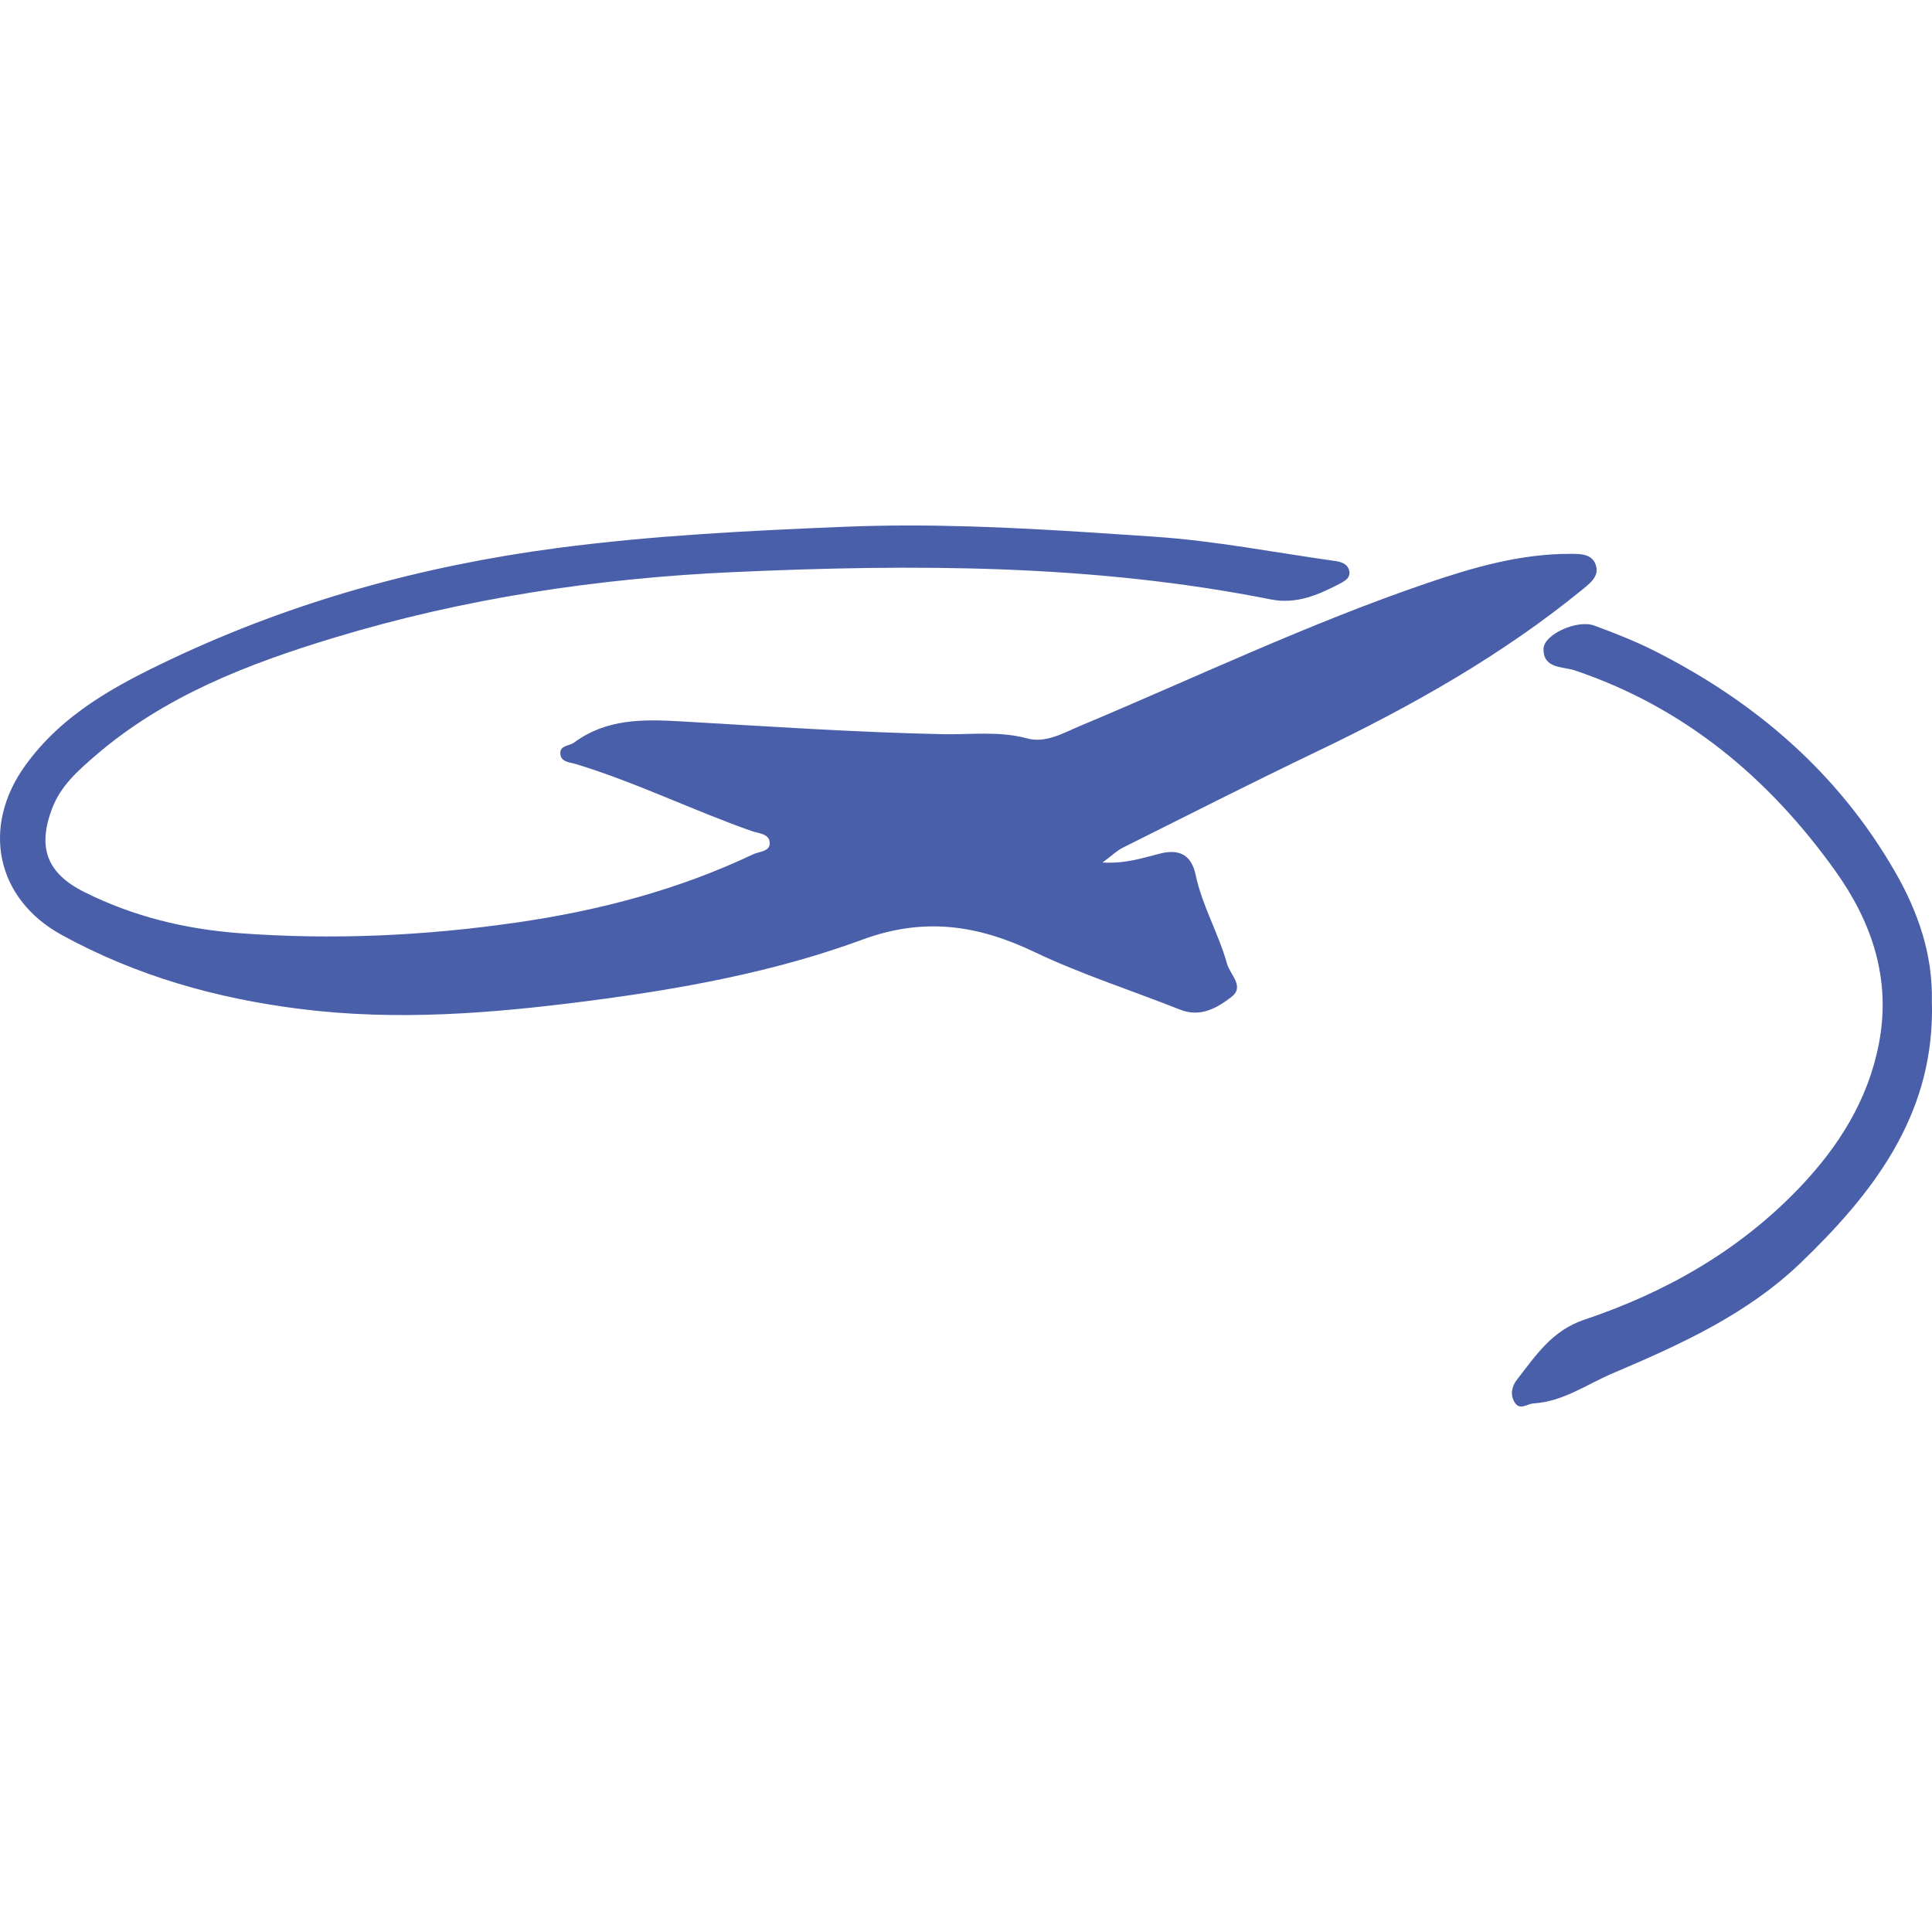 <?xml version="1.0" encoding="UTF-8"?>
<!DOCTYPE svg PUBLIC "-//W3C//DTD SVG 1.0//EN" "http://www.w3.org/TR/2001/REC-SVG-20010904/DTD/svg10.dtd">
<!-- Creator: CorelDRAW 2019 (64-Bit) -->
<svg xmlns="http://www.w3.org/2000/svg" xml:space="preserve" width="4.167in" height="4.167in" version="1.0" style="shape-rendering:geometricPrecision; text-rendering:geometricPrecision; image-rendering:optimizeQuality; fill-rule:evenodd; clip-rule:evenodd"
viewBox="0 0 4166.66 4166.66"
 xmlns:xlink="http://www.w3.org/1999/xlink">
 <defs>
  <style type="text/css">
   <![CDATA[
    .fil0 {fill:#495FA9}
   ]]>
  </style>
 </defs>
 <g id="Layer_x0020_1">
  <g id="کیا_x0020_پرواز.eps">
   <path class="fil0" d="M2377.66 1860.19c51.97,2.71 88.45,-10.57 125.26,-19.61 42.74,-10.47 67.04,5.34 75.63,46.05 14.16,67 49.43,126.33 67.68,191.73 6.64,23.81 38.78,49.28 9.54,71.74 -30.79,23.63 -66.76,44.85 -111.01,27.26 -104.7,-41.64 -212.78,-75.99 -314.18,-124.39 -122.07,-58.26 -238.08,-75.34 -370.29,-26.65 -191.88,70.67 -394.21,107.02 -596.64,133.03 -203.8,26.19 -407.74,42.72 -615.22,16.75 -183.2,-22.94 -354.22,-71.55 -514.97,-159.52 -142.23,-77.83 -174.16,-232.98 -79.46,-364.98 80.33,-111.97 196.11,-173.72 315.63,-230.24 264.26,-124.98 542.48,-201.2 832.19,-239.45 206.31,-27.23 413.26,-37.37 620.98,-45.89 45.5,-1.87 90.95,-2.7 136.35,-2.74 178.09,-0.1 355.45,12.31 532.82,24.38 129.12,8.78 257.13,33.94 385.62,51.93 13.41,1.88 27.87,5.35 31.91,20.09 4.53,16.52 -9.62,23.74 -21.23,29.78 -46.21,24.04 -93.15,44.13 -147.72,33.26 -383.22,-76.32 -770.62,-76.36 -1158.4,-58.9 -292.47,13.17 -581.07,56.43 -861.81,141.59 -185.13,56.15 -365.14,125.31 -514.73,254.33 -37.57,32.41 -74.8,65.16 -93.27,113.99 -31.81,84.07 -11.37,139.48 68.89,179.78 105.48,52.98 218.11,80.29 335.13,89.04 200.53,14.98 399.65,5.76 599.21,-23.19 177.35,-25.74 347.31,-70.48 508.94,-147.02 12.79,-6.05 35.67,-5.67 35.52,-23.73 -0.17,-21.02 -23.81,-21.02 -38.76,-26.27 -127.61,-44.85 -249.41,-104.93 -379.06,-144.48 -13.23,-4.04 -34.14,-4.01 -33.81,-24.3 0.25,-16.21 19.81,-14.78 29.99,-22.28 69.5,-51.27 148.02,-50.28 229.62,-45.57 188.41,10.87 376.72,23.7 565.61,27.67 59.94,1.27 121.1,-7.34 181.58,9.11 40.29,10.96 78.31,-11.87 115.03,-27.26 248.11,-104.01 491.23,-220.14 746.3,-307.21 101.11,-34.51 203.39,-64.08 311.82,-63.57 22.01,0.1 45.15,0.56 53.16,23.82 8.04,23.34 -10.35,38.06 -27.2,51.86 -175.15,143.29 -370.56,253.06 -573.84,350.47 -140.41,67.28 -279.28,137.72 -418.55,207.33 -13.02,6.51 -23.93,17.26 -44.25,32.27z"/>
   <path class="fil0" d="M4166.35 2158.21c0.22,6.8 0.31,13.52 0.32,20.21l0 3.18c-1.07,227.7 -127.41,392.3 -283.21,541.92 -116.3,111.71 -260.53,176.59 -406,238.49 -55.64,23.67 -106.39,60.83 -169.98,64.65 -14.15,0.85 -29.63,15.97 -40.91,-2.13 -9.96,-15.97 -6.26,-34.61 4.71,-48.65 40.46,-51.77 75.22,-106.11 145.27,-129.62 175.84,-58.97 334.95,-149.38 464.16,-284.71 84.11,-88.06 148.22,-188.87 171.62,-311.68 26.51,-139.08 -15.55,-261.77 -94.5,-372.06 -143.19,-199.98 -324.72,-352.16 -561.59,-431.99 -25.69,-8.65 -68.32,-3.12 -67.37,-46.7 0.67,-30.91 72.74,-63.38 109.04,-50.06 44.54,16.35 89.03,33.82 131.32,55.21 217.74,110.15 396.33,263.98 518.64,477.45 48.85,85.26 80.5,177.02 78.5,276.49z"/>
  </g>
 </g>
</svg>
